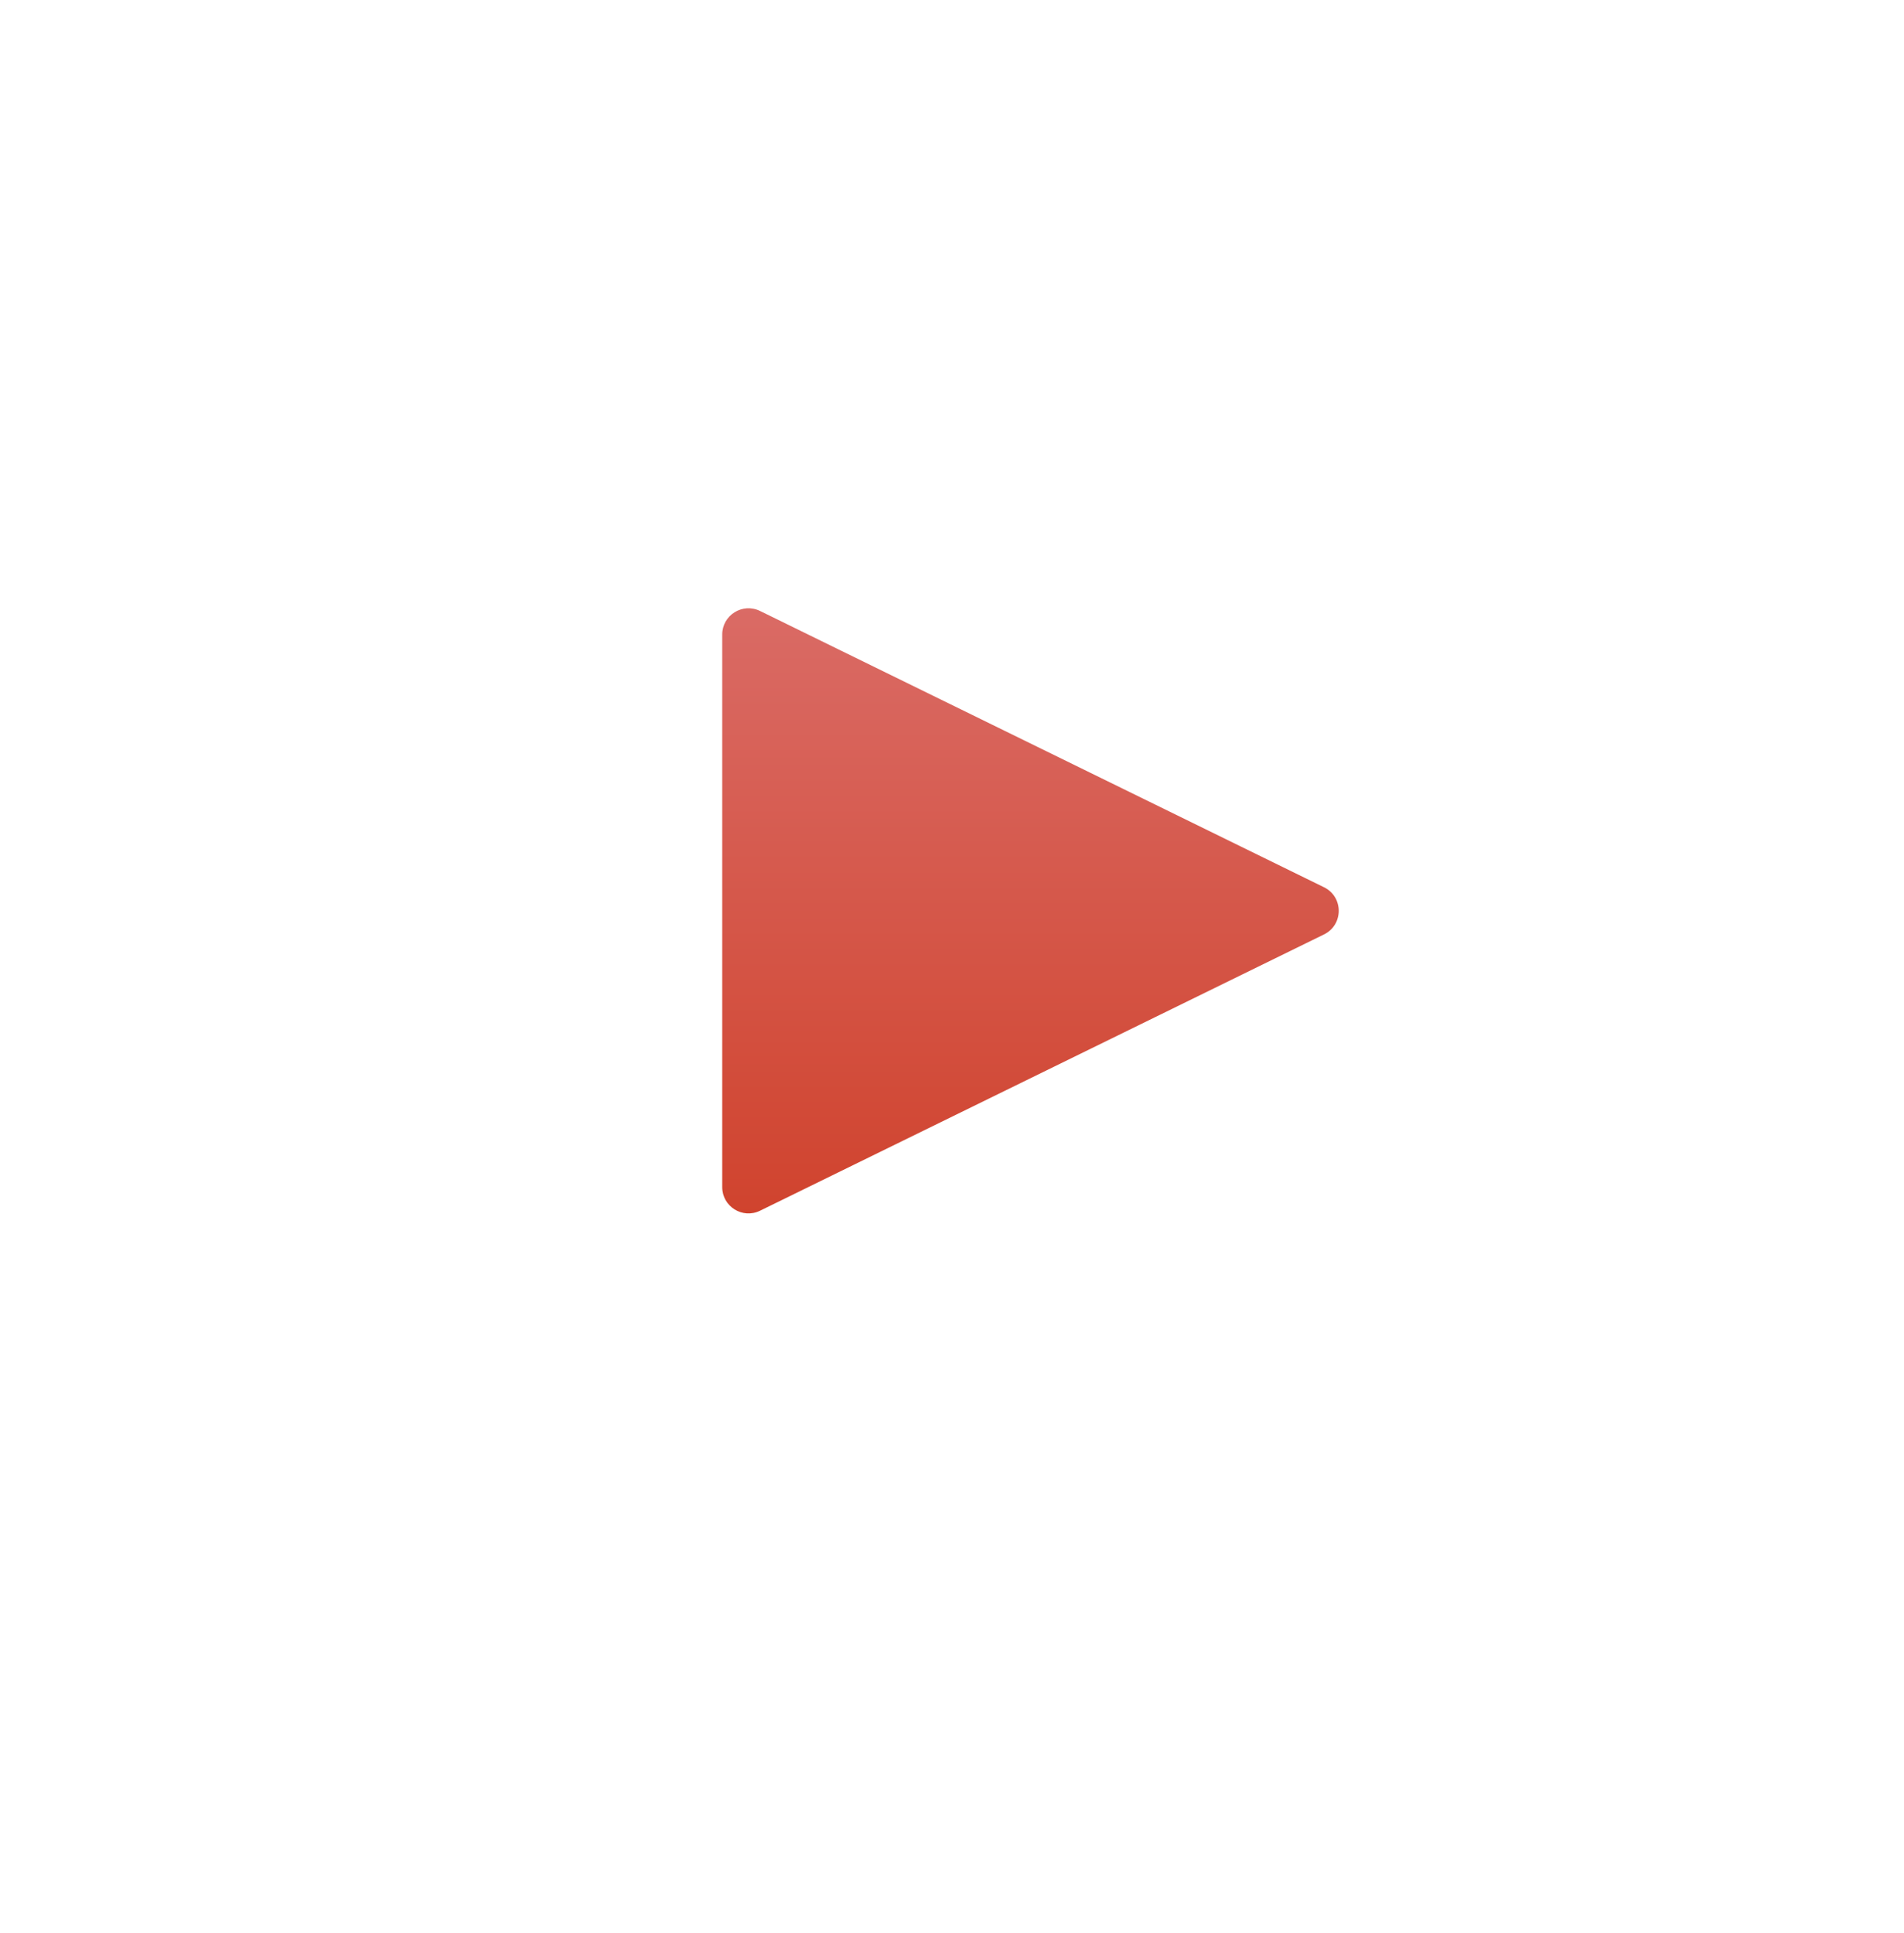 <svg width="65" height="66" viewBox="0 0 65 66" fill="none" xmlns="http://www.w3.org/2000/svg">
<g filter="url(#filter0_d_2001_1418)">
<circle cx="32.5" cy="31.094" r="30.48" fill="white"/>
</g>
<path d="M45.2 30.289C45.87 30.617 45.87 31.571 45.2 31.899L25.947 41.331C25.351 41.623 24.656 41.189 24.656 40.526L24.656 21.662C24.656 20.999 25.351 20.565 25.947 20.857L45.2 30.289Z" fill="url(#paint0_linear_2001_1418)"/>
<defs>
<filter id="filter0_d_2001_1418" x="0.227" y="0.613" width="64.547" height="64.547" filterUnits="userSpaceOnUse" color-interpolation-filters="sRGB">
<feFlood flood-opacity="0" result="BackgroundImageFix"/>
<feColorMatrix in="SourceAlpha" type="matrix" values="0 0 0 0 0 0 0 0 0 0 0 0 0 0 0 0 0 0 127 0" result="hardAlpha"/>
<feOffset dy="1.793"/>
<feGaussianBlur stdDeviation="0.896"/>
<feComposite in2="hardAlpha" operator="out"/>
<feColorMatrix type="matrix" values="0 0 0 0 0 0 0 0 0 0 0 0 0 0 0 0 0 0 0.15 0"/>
<feBlend mode="normal" in2="BackgroundImageFix" result="effect1_dropShadow_2001_1418"/>
<feBlend mode="normal" in="SourceGraphic" in2="effect1_dropShadow_2001_1418" result="shape"/>
</filter>
<linearGradient id="paint0_linear_2001_1418" x1="32.052" y1="18.543" x2="32.052" y2="43.645" gradientUnits="userSpaceOnUse">
<stop stop-color="#DB6F6B"/>
<stop offset="1" stop-color="#CF3F28"/>
</linearGradient>
</defs>
</svg>
